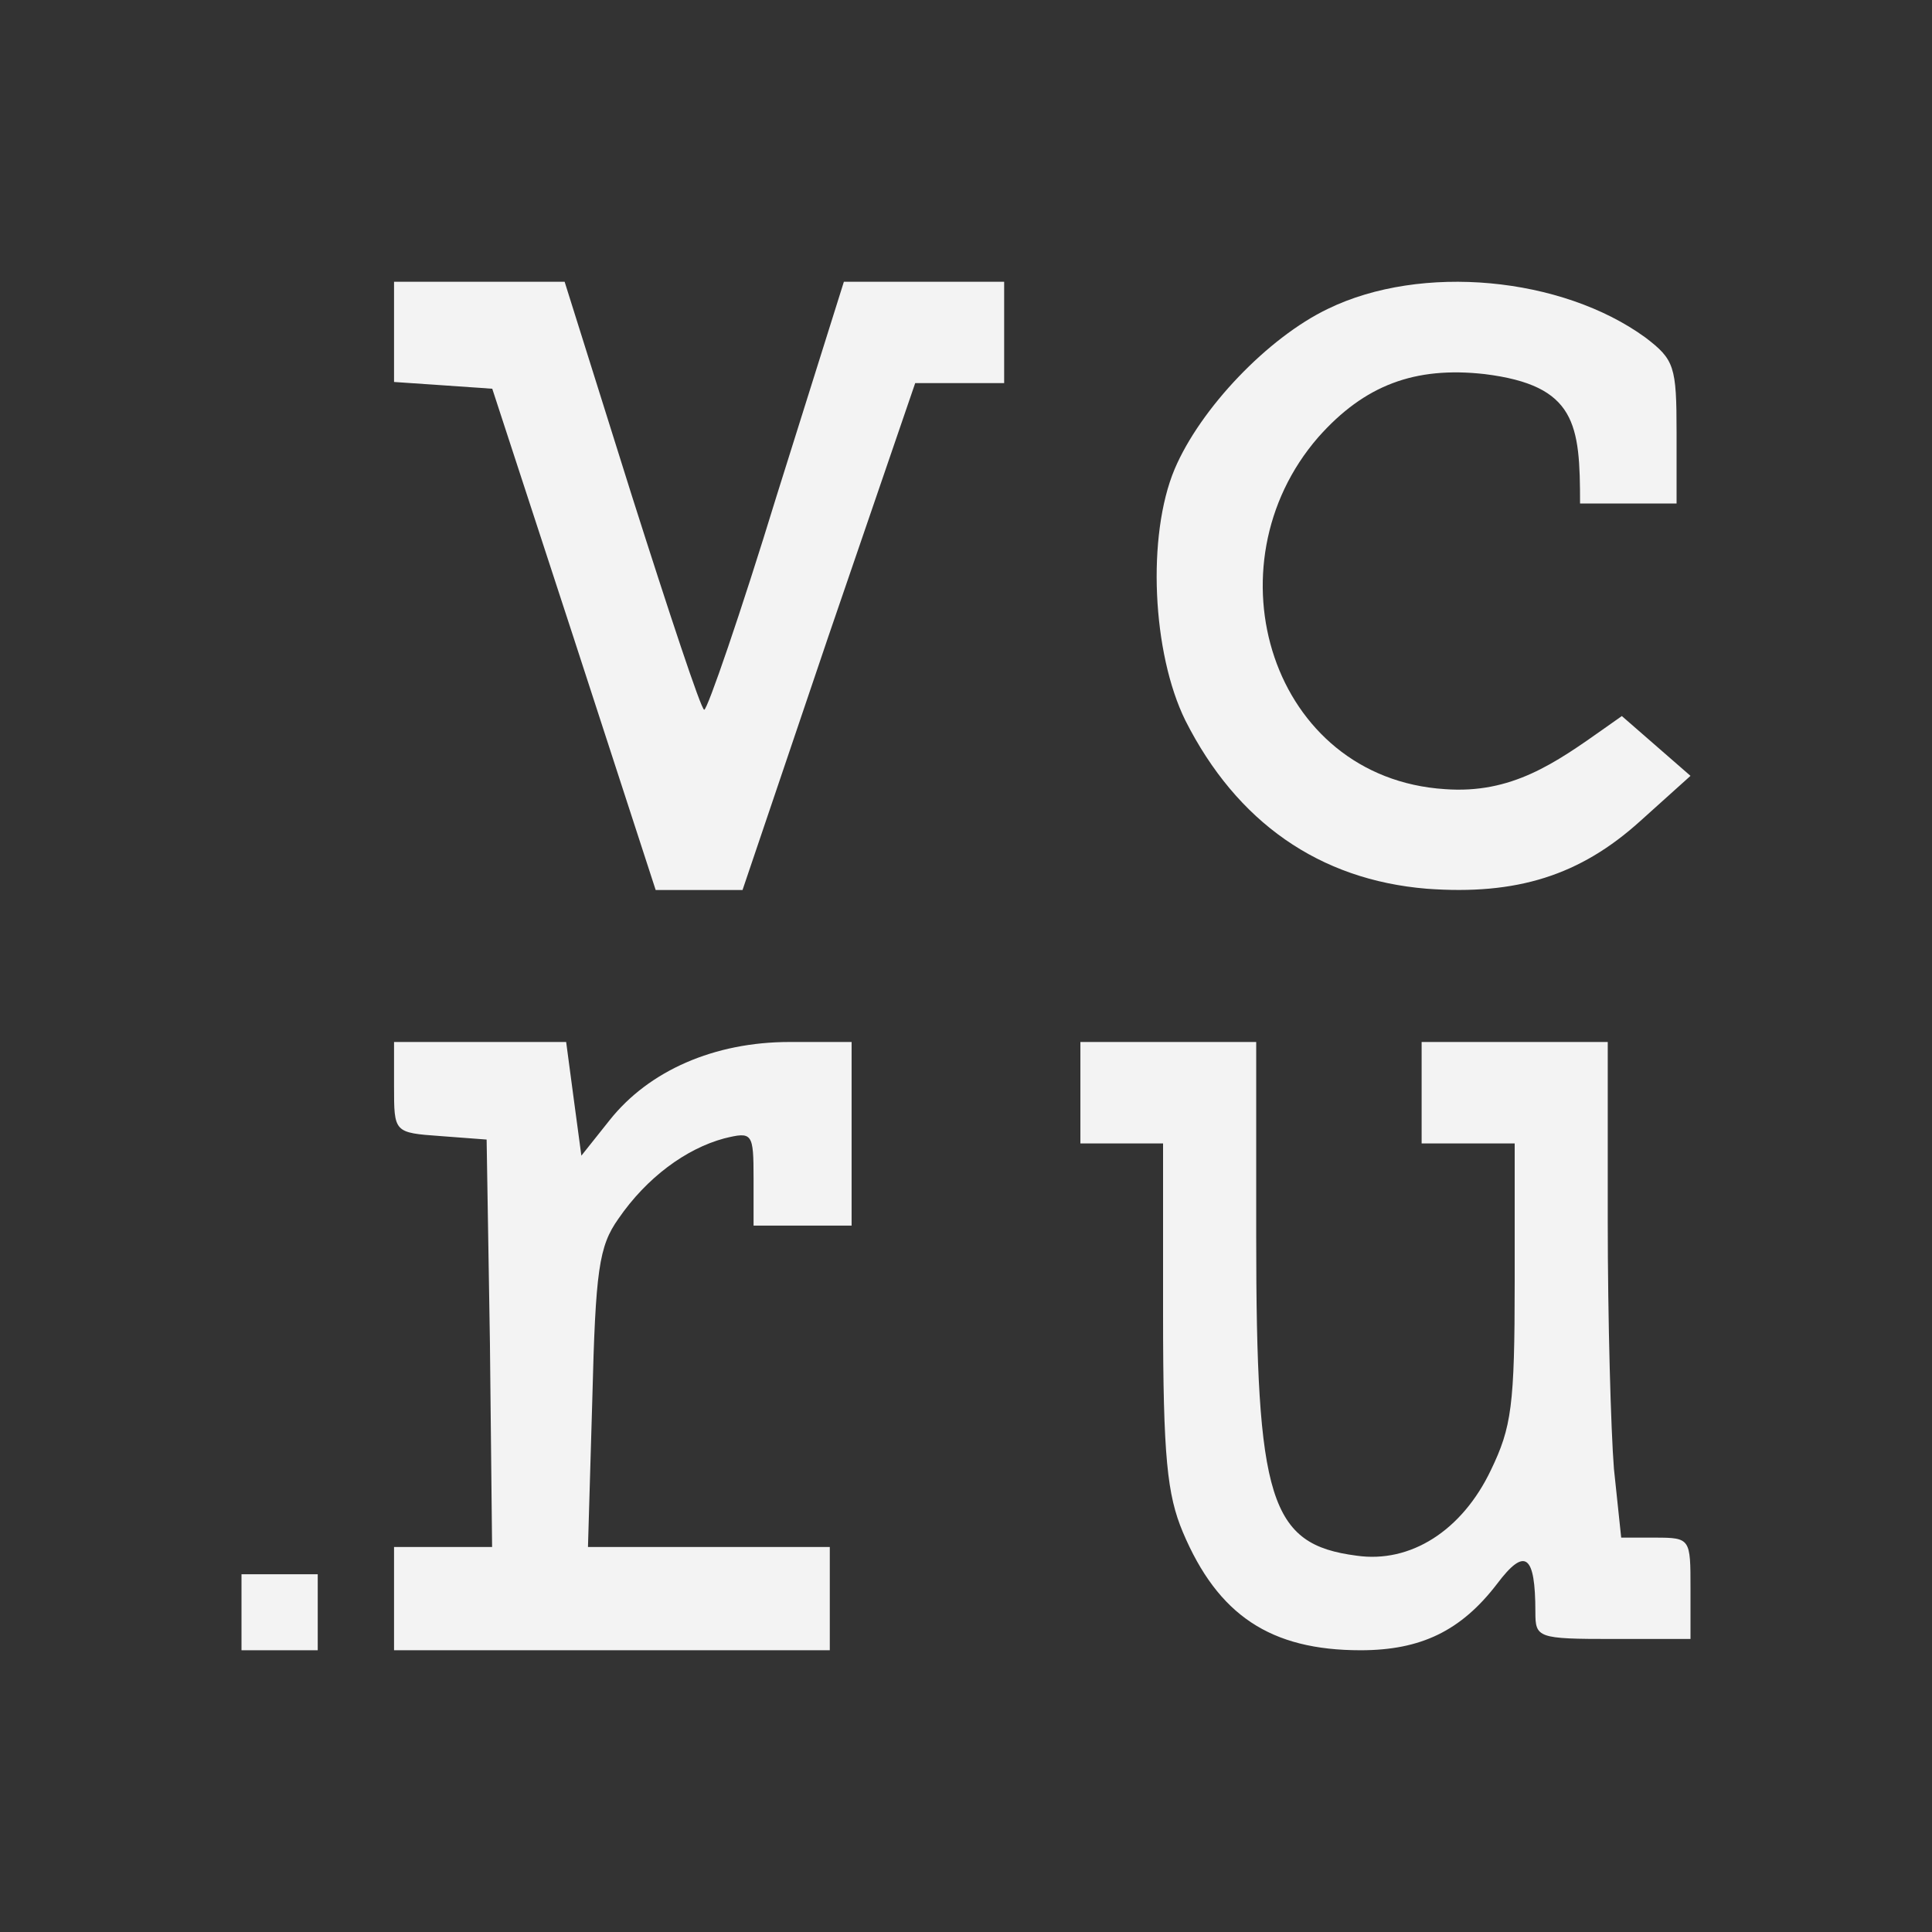 <?xml version="1.0" encoding="UTF-8"?> <svg xmlns="http://www.w3.org/2000/svg" width="24" height="24" viewBox="0 0 24 24" fill="none"><rect x="0" y="0" width="24" height="24" fill="#333333" stroke="none"/><path d="M16.497 3.836C15.751 4.193 14.911 5.073 14.591 5.829C14.245 6.654 14.312 8.112 14.725 8.95C15.364 10.215 16.39 10.93 17.722 11.04C18.842 11.123 19.628 10.875 20.374 10.201L21 9.638L20.147 8.895C20.076 8.945 20.006 8.995 19.936 9.044C19.315 9.483 18.776 9.864 17.949 9.803C15.791 9.664 14.985 7.03 16.377 5.43C16.95 4.784 17.576 4.55 18.442 4.647C19.581 4.788 19.628 5.269 19.628 6.255H20.827V5.375C20.827 4.55 20.8 4.468 20.44 4.193C19.401 3.437 17.656 3.272 16.497 3.836Z" fill="#F3F3F3"></path><path d="M4.895 4.745L5.511 4.787L6.115 4.829L7.13 7.935L8.145 11.056H9.224L10.29 7.907L11.369 4.759H12.474V3.5H10.483L9.648 6.158C9.198 7.628 8.787 8.817 8.748 8.817C8.71 8.817 8.312 7.614 7.849 6.158L7.014 3.5H4.895V4.745Z" fill="#F3F3F3"></path><path d="M4.966 14.003C4.895 13.926 4.895 13.783 4.895 13.5V12.944H7.033L7.128 13.657L7.222 14.356L7.574 13.914C8.061 13.301 8.873 12.944 9.807 12.944H10.579V15.225H9.361V14.641C9.361 14.071 9.347 14.056 8.995 14.142C8.522 14.27 8.034 14.627 7.682 15.14C7.439 15.482 7.398 15.781 7.358 17.378L7.304 19.217H10.308V20.5H4.895V19.217H6.113L6.086 16.679L6.045 14.156L5.476 14.113C5.183 14.092 5.038 14.081 4.966 14.003Z" fill="#F3F3F3"></path><path d="M13.421 14.204H14.448V16.33C14.448 18.107 14.5 18.569 14.693 19.031C15.129 20.066 15.784 20.5 16.902 20.5C17.647 20.5 18.148 20.262 18.598 19.674C18.945 19.213 19.073 19.311 19.073 20.024C19.073 20.346 19.099 20.36 20.036 20.36H21V19.73C21 19.115 21 19.101 20.563 19.101H20.139L20.049 18.247C20.011 17.771 19.972 16.386 19.972 15.169V12.944H17.66V14.204H18.816V15.925C18.816 17.464 18.777 17.729 18.521 18.261C18.161 19.017 17.519 19.422 16.851 19.325C15.772 19.185 15.605 18.639 15.605 15.351V12.944H13.421V14.204Z" fill="#F3F3F3"></path><path d="M3.947 20.5H3V19.556H3.947V20.5Z" fill="#F3F3F3"></path></svg> 